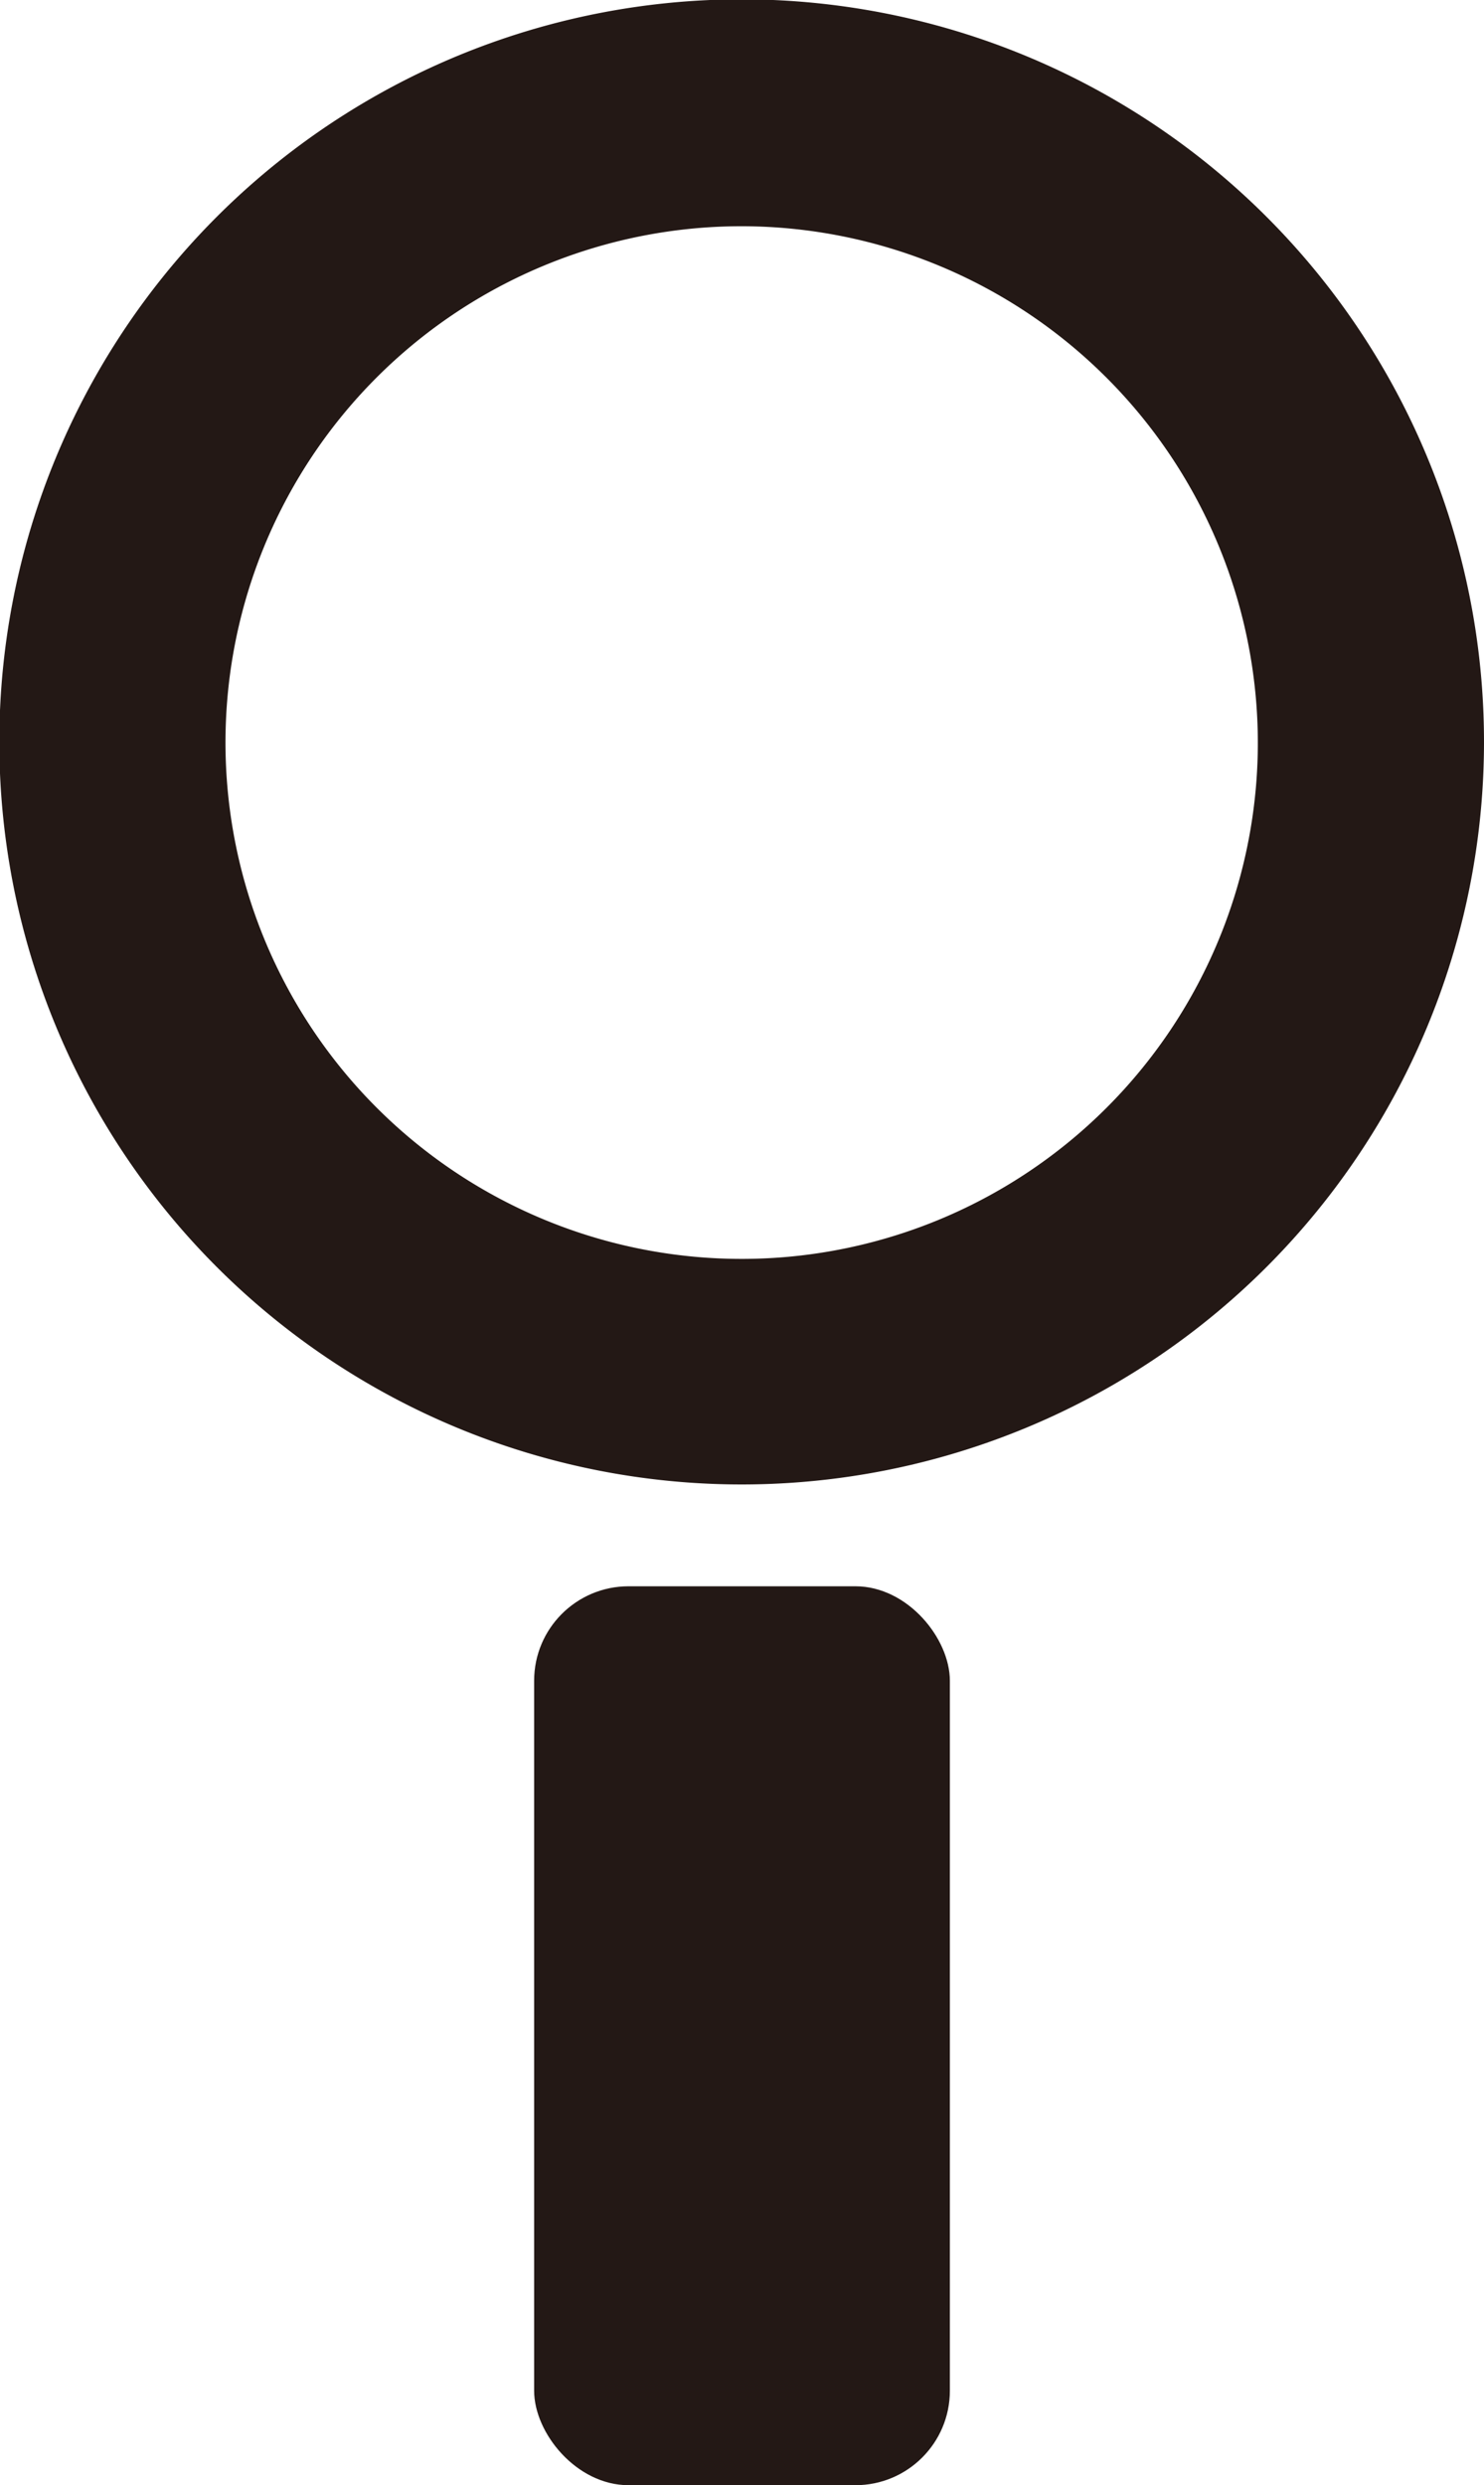 <svg xmlns="http://www.w3.org/2000/svg" viewBox="0 0 22.31 37.35"><g id="レイヤー_2" data-name="レイヤー 2"><g id="レイヤー_1-2" data-name="レイヤー 1"><path d="M11.16,22.31A11.16,11.16,0,1,1,22.31,11.16,11.16,11.16,0,0,1,11.16,22.31Zm0-18.91a7.76,7.76,0,1,0,7.75,7.76A7.77,7.77,0,0,0,11.16,3.4Z" style="fill:#231815"/><rect x="8.03" y="23.84" width="6.25" height="13.51" rx="1.42" style="fill:#231815"/></g></g></svg>